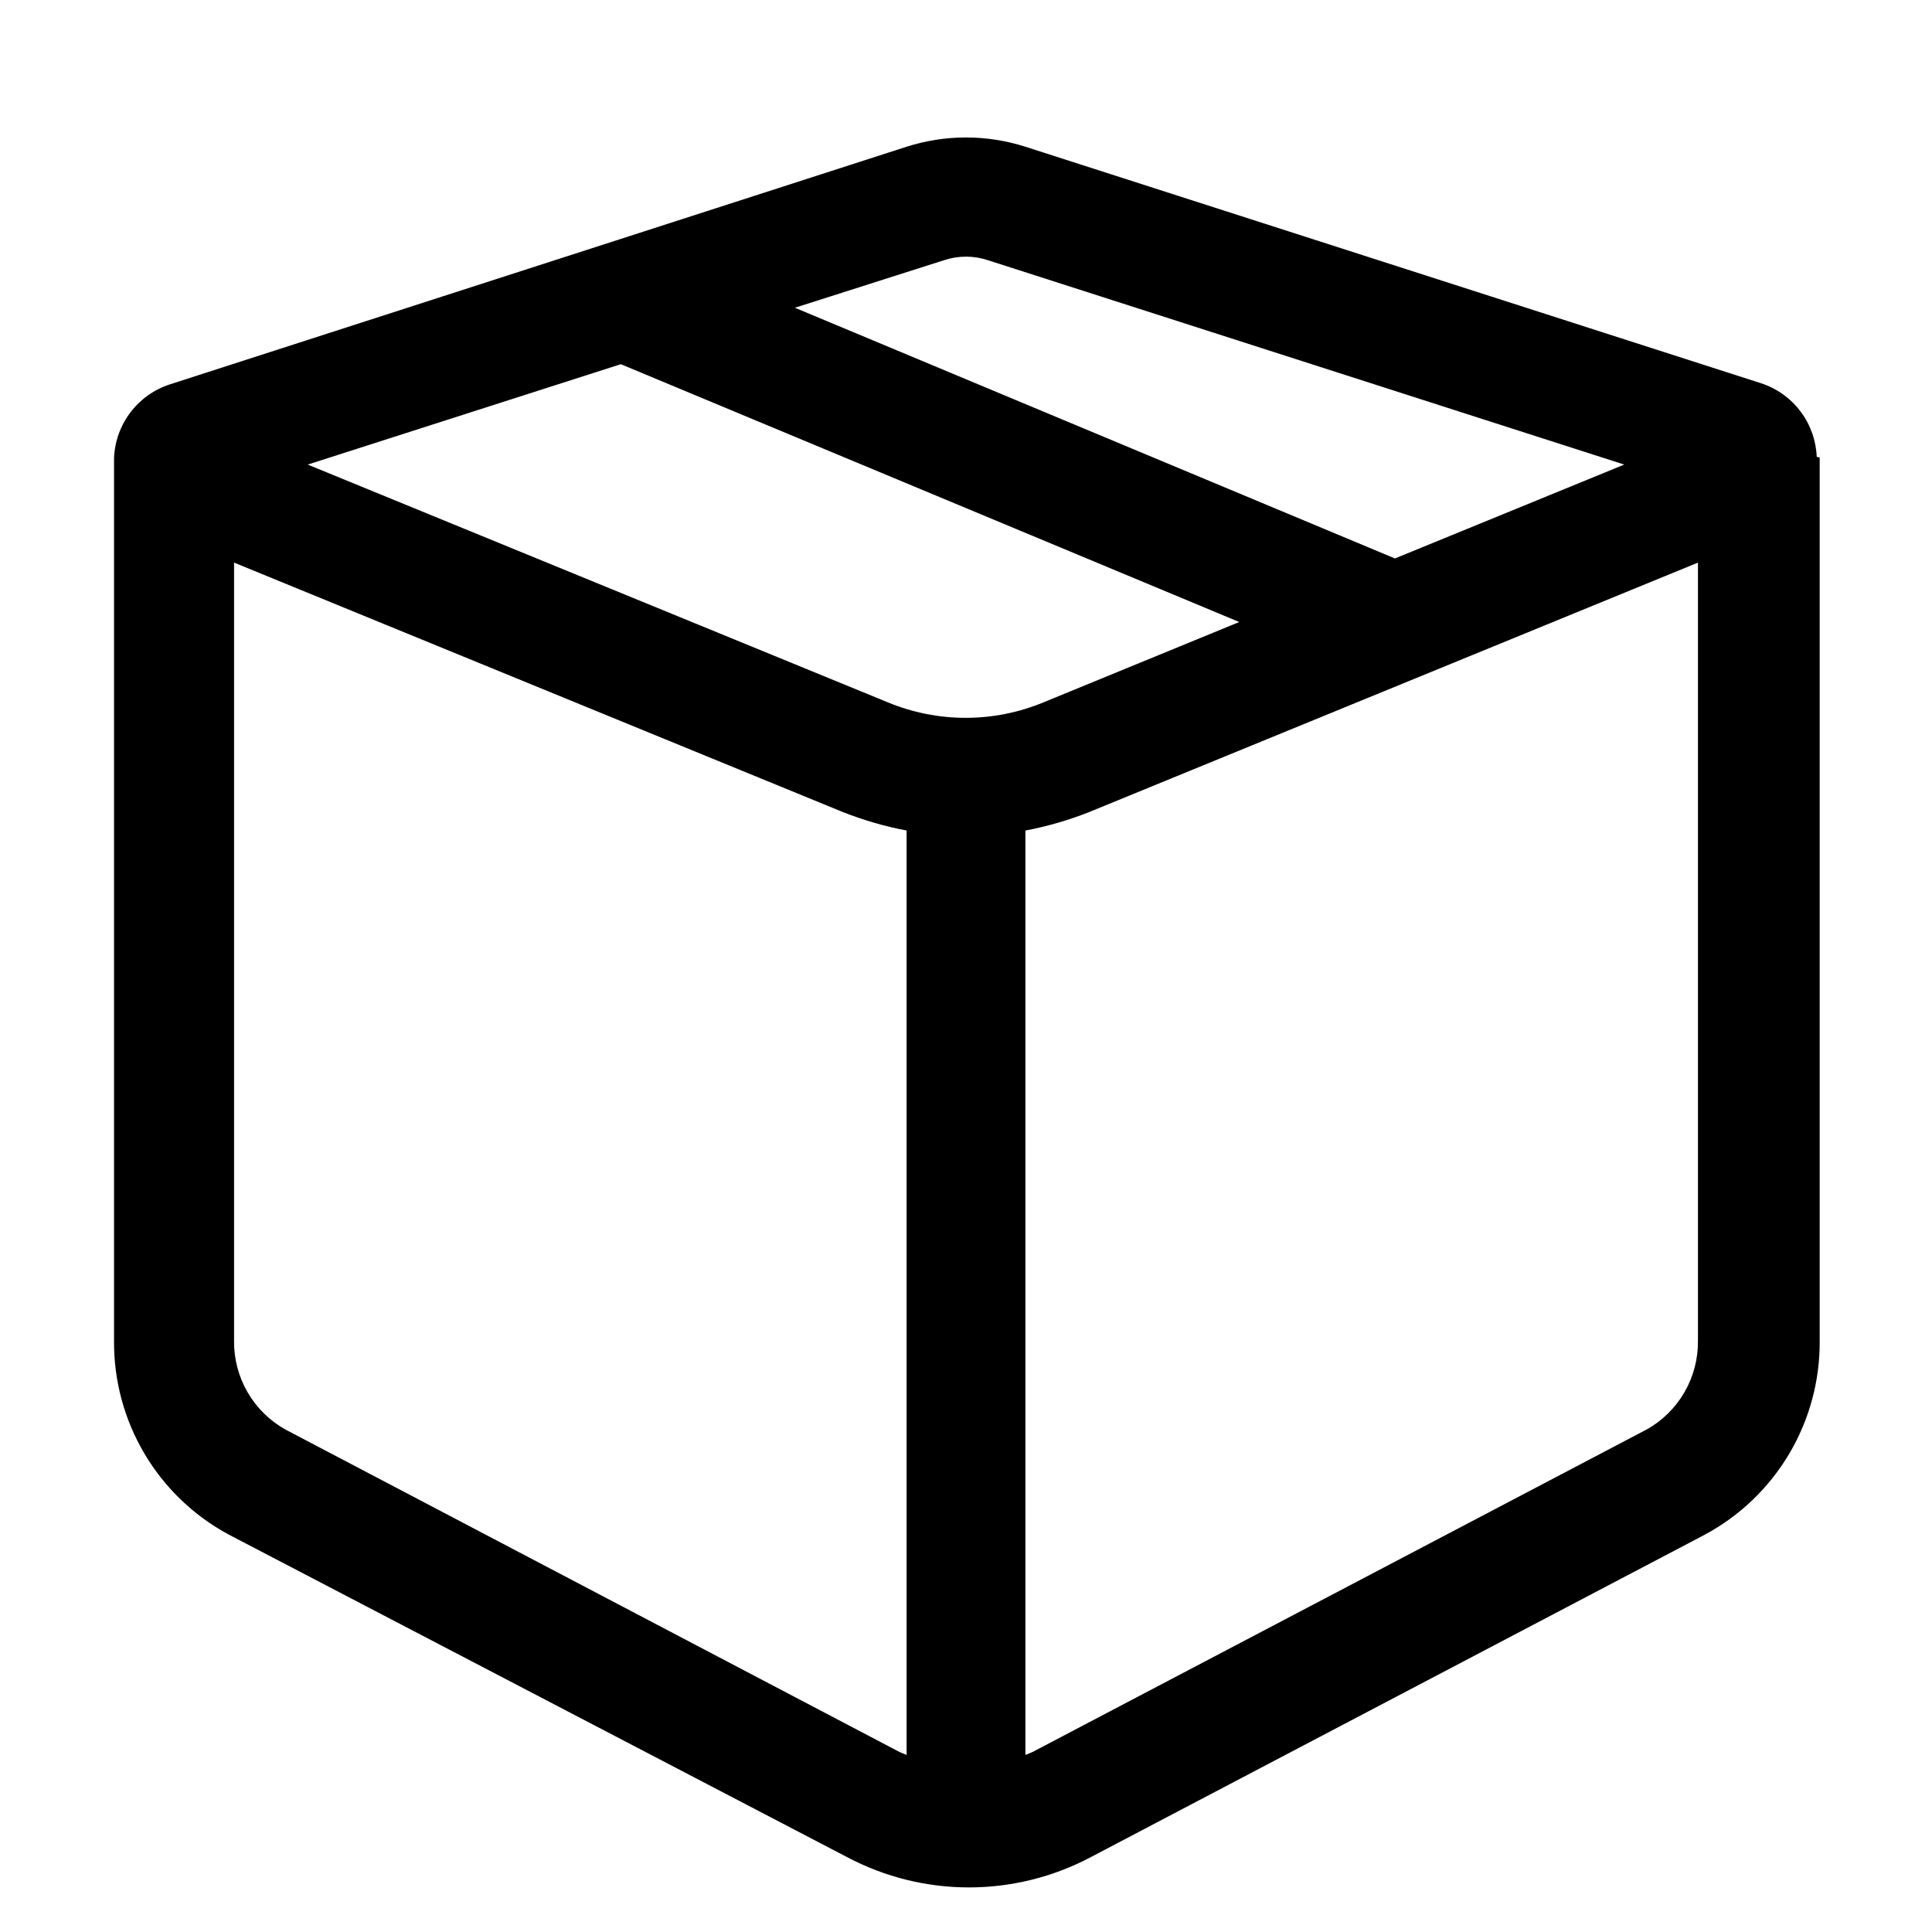 <?xml version="1.0" encoding="UTF-8"?>
<!-- Uploaded to: ICON Repo, www.iconrepo.com, Generator: ICON Repo Mixer Tools -->
<svg fill="#000000" width="800px" height="800px" version="1.1" viewBox="144 144 512 512" xmlns="http://www.w3.org/2000/svg">
 <path d="m625.45 265.07c-0.172-4.375-1.684-8.594-4.332-12.086-2.644-3.492-6.301-6.086-10.469-7.434l-194.91-62.664c-10.238-3.277-21.246-3.277-31.488 0l-195.23 62.977c-4.168 1.352-7.82 3.945-10.465 7.438-2.648 3.488-4.16 7.707-4.332 12.086v233.96c-0.082 10.508 2.703 20.844 8.059 29.887 5.352 9.043 13.07 16.457 22.324 21.438l163.9 85.492c20.188 10.691 44.359 10.691 64.551 0l162.79-85.488v-0.004c9.254-4.981 16.973-12.395 22.328-21.438 5.352-9.043 8.141-19.379 8.059-29.887v-234.11zm-231.28-52.109c3.781-1.262 7.871-1.262 11.652 0l168.62 54.156-60.77 24.879-159.02-66.441zm-85.645 27.551 163.89 68.328-51.797 21.254c-13.254 5.519-28.156 5.519-41.41 0l-153.66-62.977zm-88.957 282.29c-4.148-2.34-7.594-5.75-9.977-9.875-2.383-4.129-3.613-8.816-3.562-13.582v-206.25l161.38 66.125h0.004c5.449 2.152 11.09 3.785 16.844 4.879v244.98l-1.891-0.789zm360.86 0-162.79 85.492-1.891 0.789v-244.98c5.758-1.094 11.398-2.727 16.848-4.879l161.38-66.125v206.25c0.051 4.766-1.18 9.453-3.562 13.582-2.379 4.125-5.828 7.535-9.977 9.875z"/>
</svg>